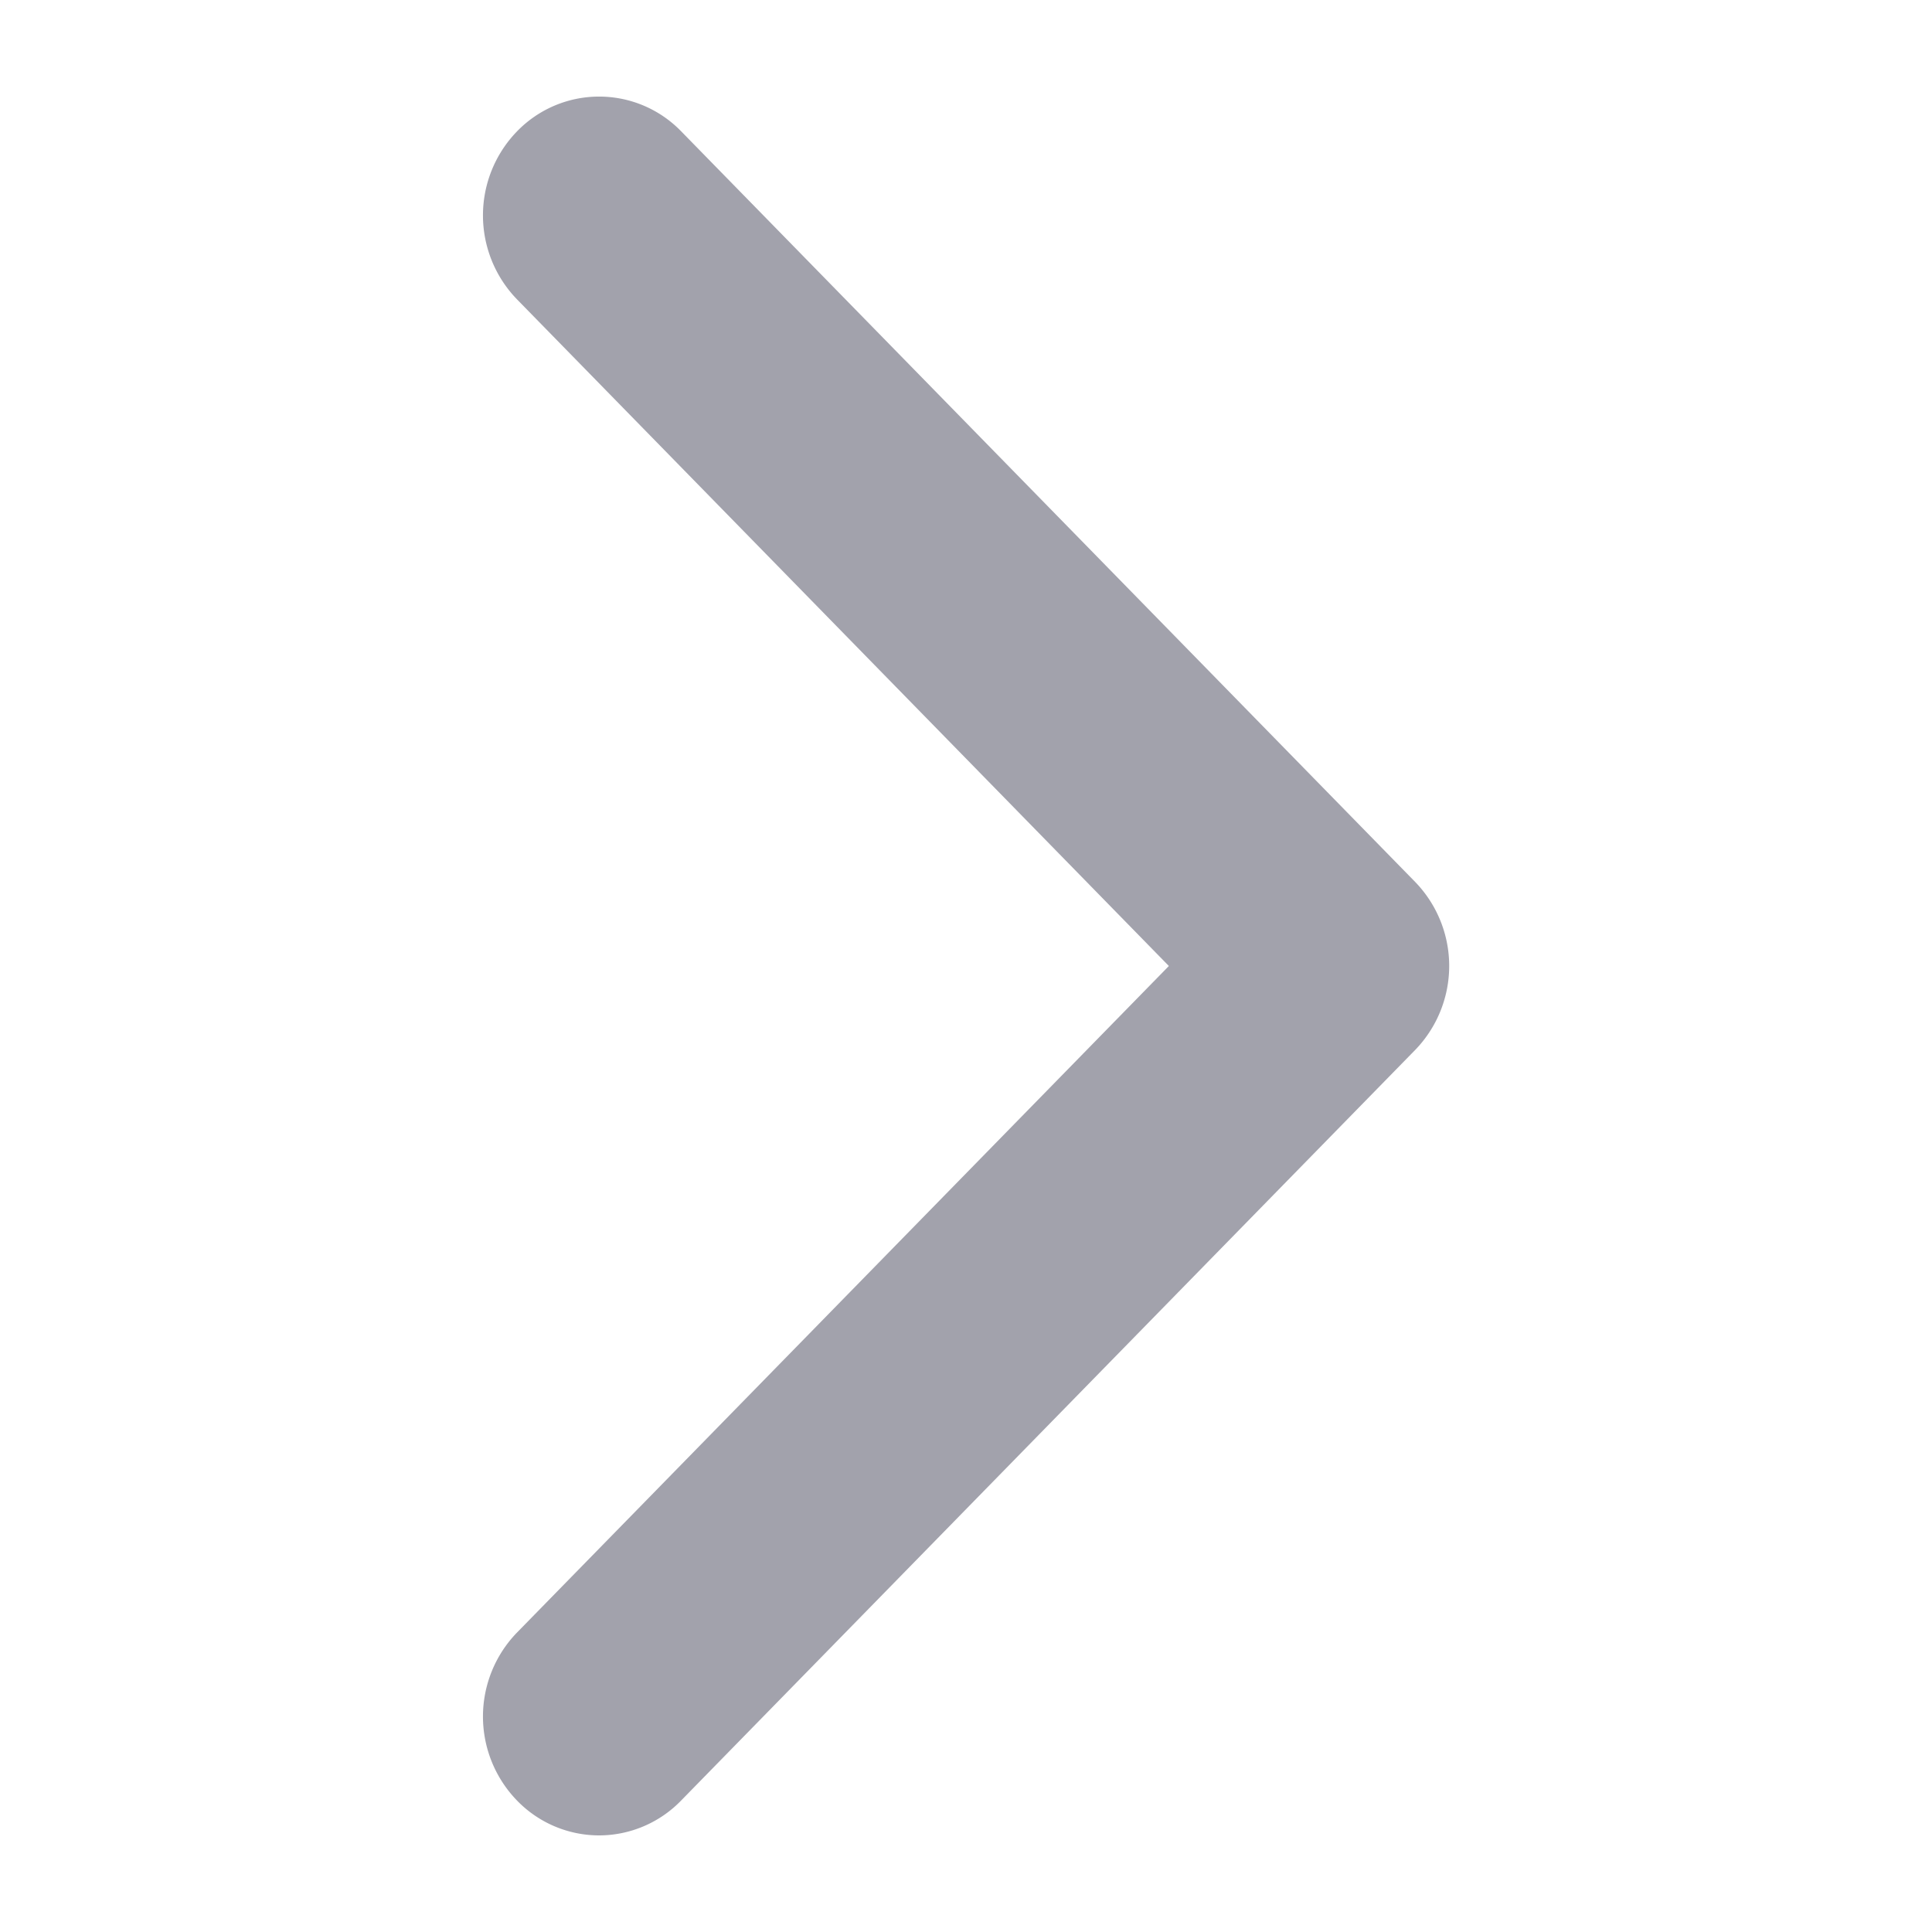 <svg xmlns="http://www.w3.org/2000/svg" width="20" height="20" viewBox="0 0 20 20"><g transform="translate(-45 -160)"><rect width="20" height="20" transform="translate(45 160)" fill="none"/><g transform="translate(50 161)"><path d="M1.2,18a1.184,1.184,0,0,0,.85-.36l7.6-7.771a1.25,1.25,0,0,0,0-1.739L2.052.36a1.183,1.183,0,0,0-1.7,0,1.249,1.249,0,0,0,0,1.739L7.1,9,.352,15.9a1.249,1.249,0,0,0,0,1.739A1.184,1.184,0,0,0,1.2,18" transform="translate(0)" fill="#a2a2ac"/></g></g></svg>